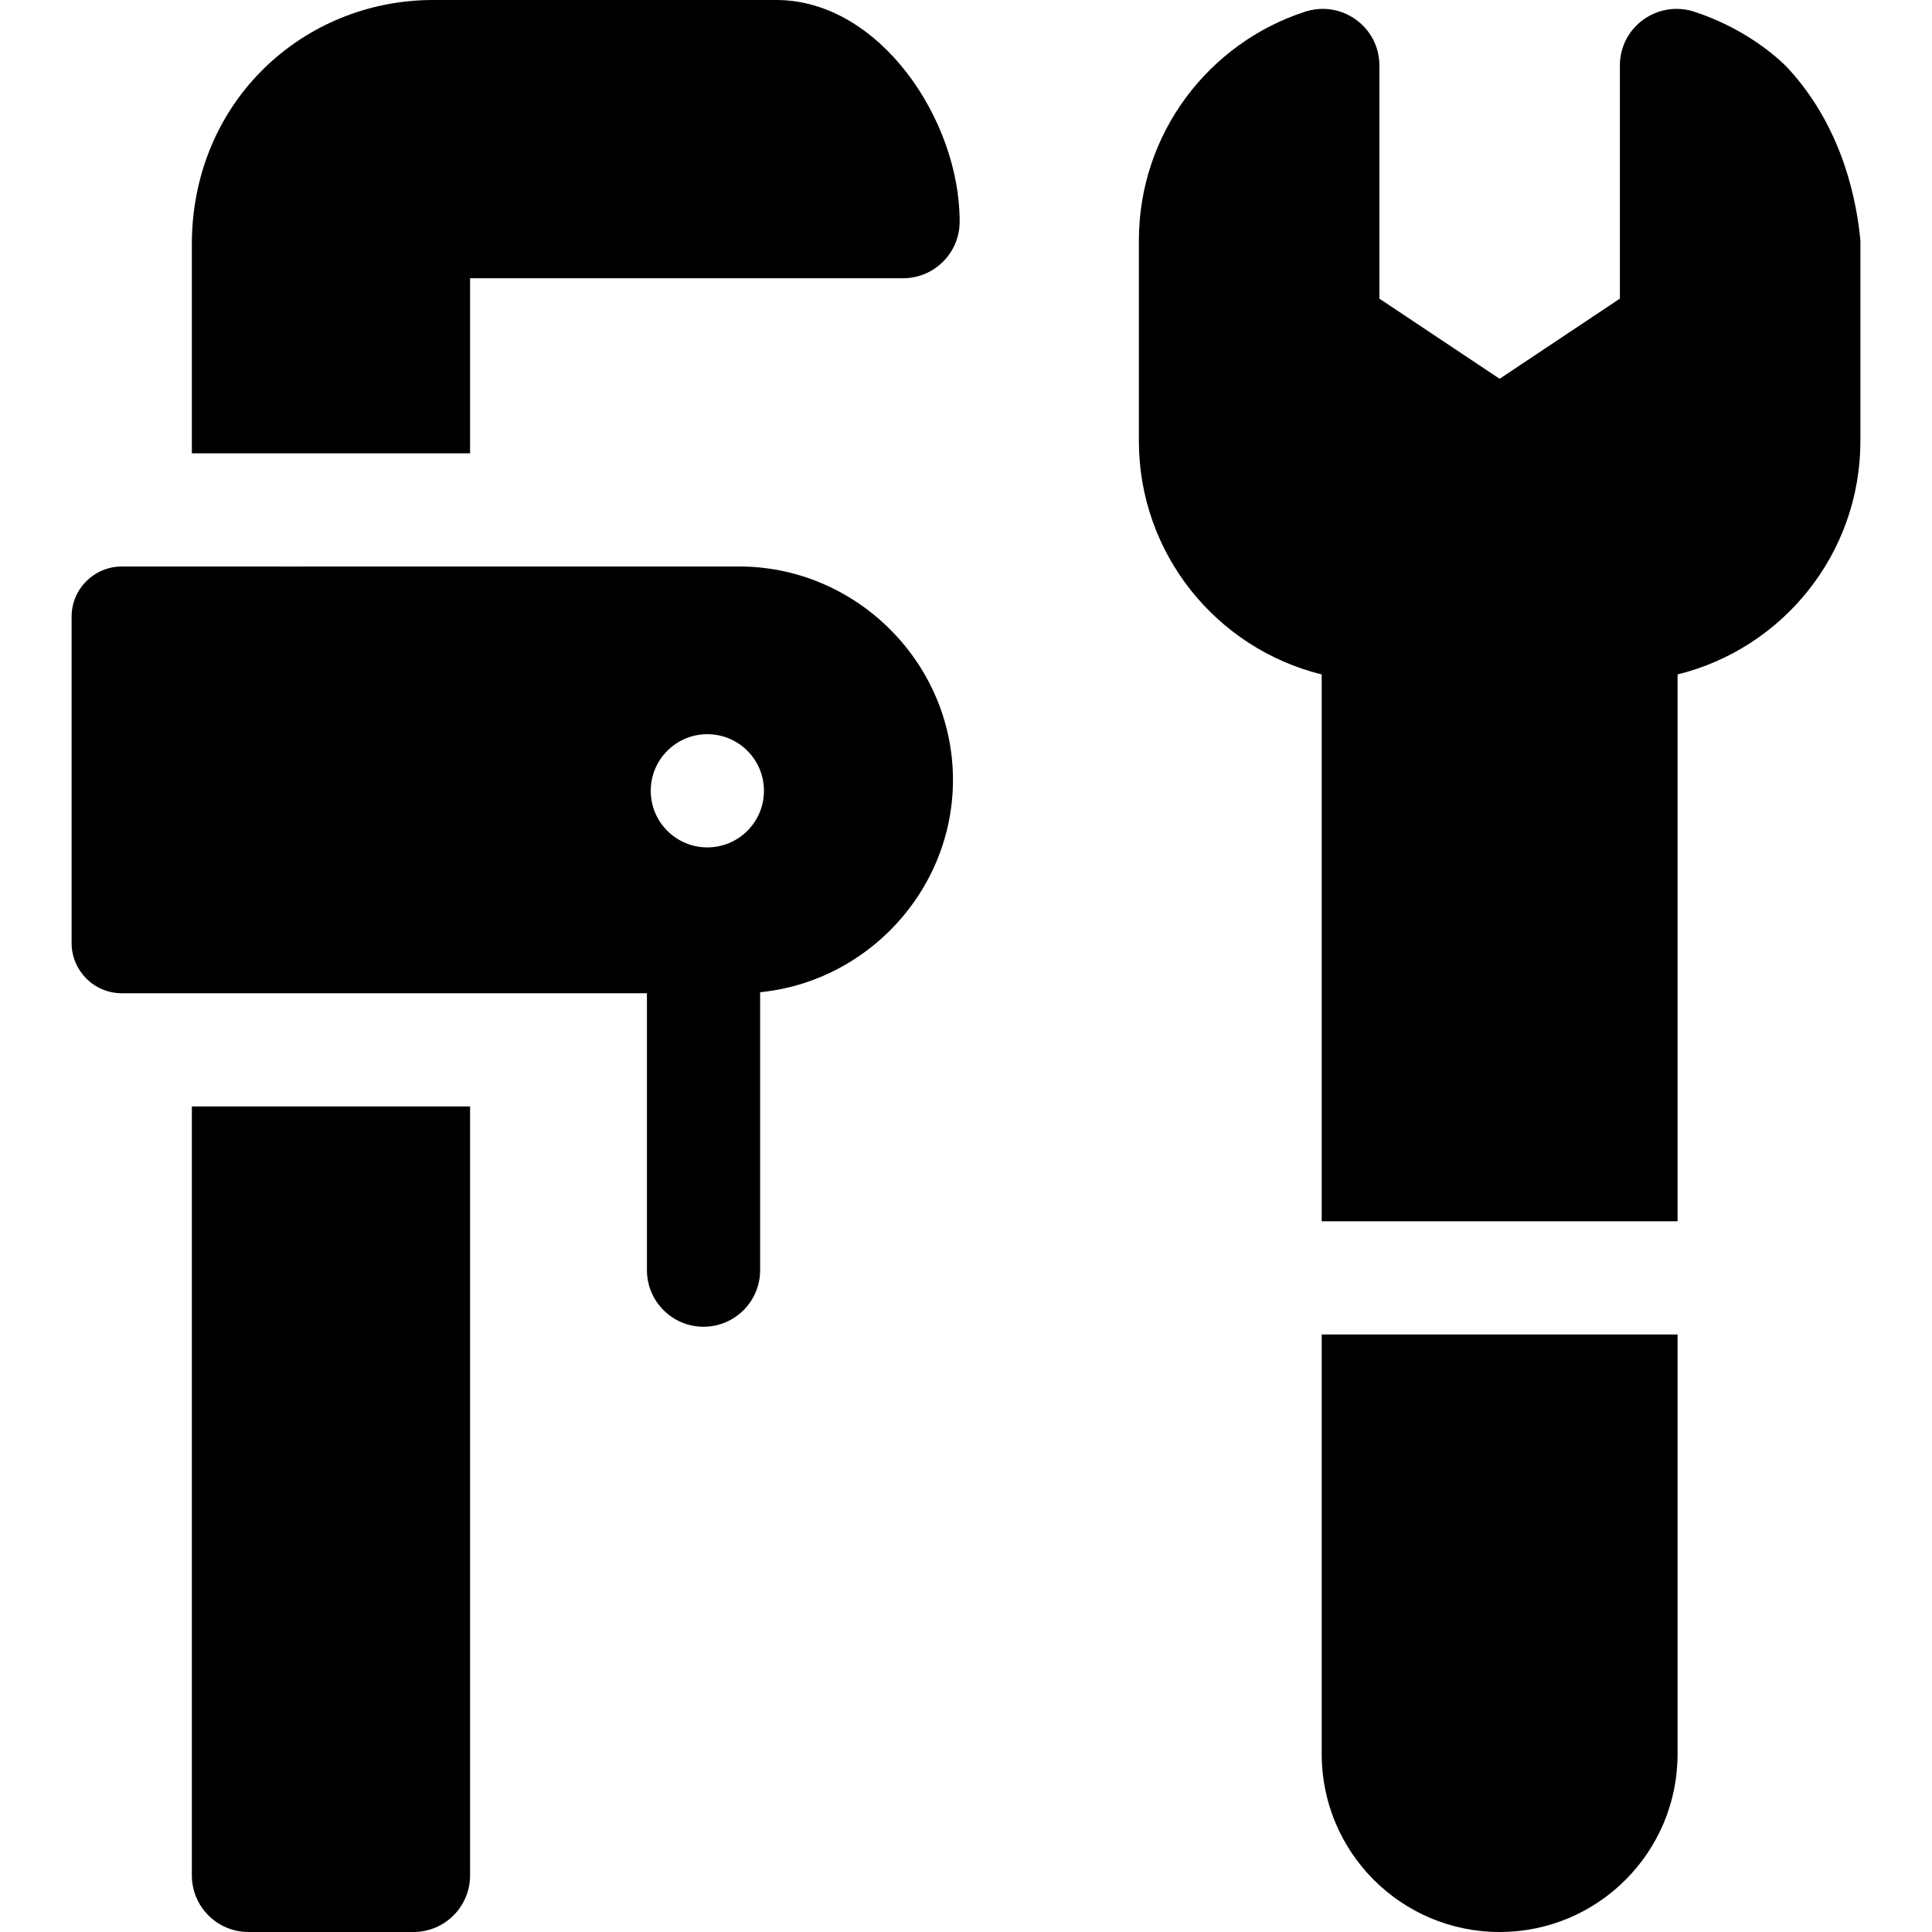 <svg id="Capa_1" enable-background="new 0 0 512 512" viewBox="0 0 512 512" xmlns="http://www.w3.org/2000/svg"><g><path d="m124.575 293.22v203.78c0 8.28-6.71 15-15 15h-43.73c-8.29 0-15-6.72-15-15v-203.78z"/><path d="m254.315 58.6v.14c0 8.28-6.72 15-15 15h-114.74v46.4h-73.73v-56.4c.56-37.27 29.72-63.62 63.73-63.74h91.15c27.35 0 48.59 31.76 48.59 58.6z"/><path d="m201.445 253.04v83.56c0 8.28-6.71 15-15 15-8.28 0-15-6.72-15-15v-83.38c4.085-.056 26.409.157 30-.18z"/><path d="m195.155 150.13c-31.1 0-88.55.01-119.64.01-14.41 0-28.82-.01-43.23-.01-7.35 0-13.31 5.96-13.31 13.31v86.47c0 7.35 5.96 13.31 13.31 13.31h163.72c31.14-.07 56.64-25.74 56.54-56.73-.1-31.17-26.07-56.76-57.39-56.36zm-7.7 74.44c-8.29 0-15-6.72-15-15 0-8.29 6.71-15 15-15 8.28 0 15 6.71 15 15 0 8.28-6.72 15-15 15z"/><path d="m350.265 353.65h94.31v111.2c0 26.04-21.11 47.15-47.15 47.15h-.01c-26.04 0-47.15-21.11-47.15-47.15z"/><path d="m493.025 63.74v53.11c0 29.93-20.63 55.04-48.45 61.88v144.92h-94.31v-144.92c-27.82-6.84-48.45-31.95-48.45-61.88v-53.11c0-28.34 18.48-52.34 44.05-60.64 9.71-3.15 19.69 4.04 19.69 14.26v61.78l31.86 21.24 31.87-21.24v-61.78c0-10.22 9.98-17.41 19.69-14.26 12.36 4.01 21.47 11.21 25.38 15.56 14.42 16.02 17.75 35.41 18.67 45.08z"/></g><g/><g/><g/><g/><g/><g/><g/><g/><g/><g/><g/><g/><g/><g/><g/></svg>